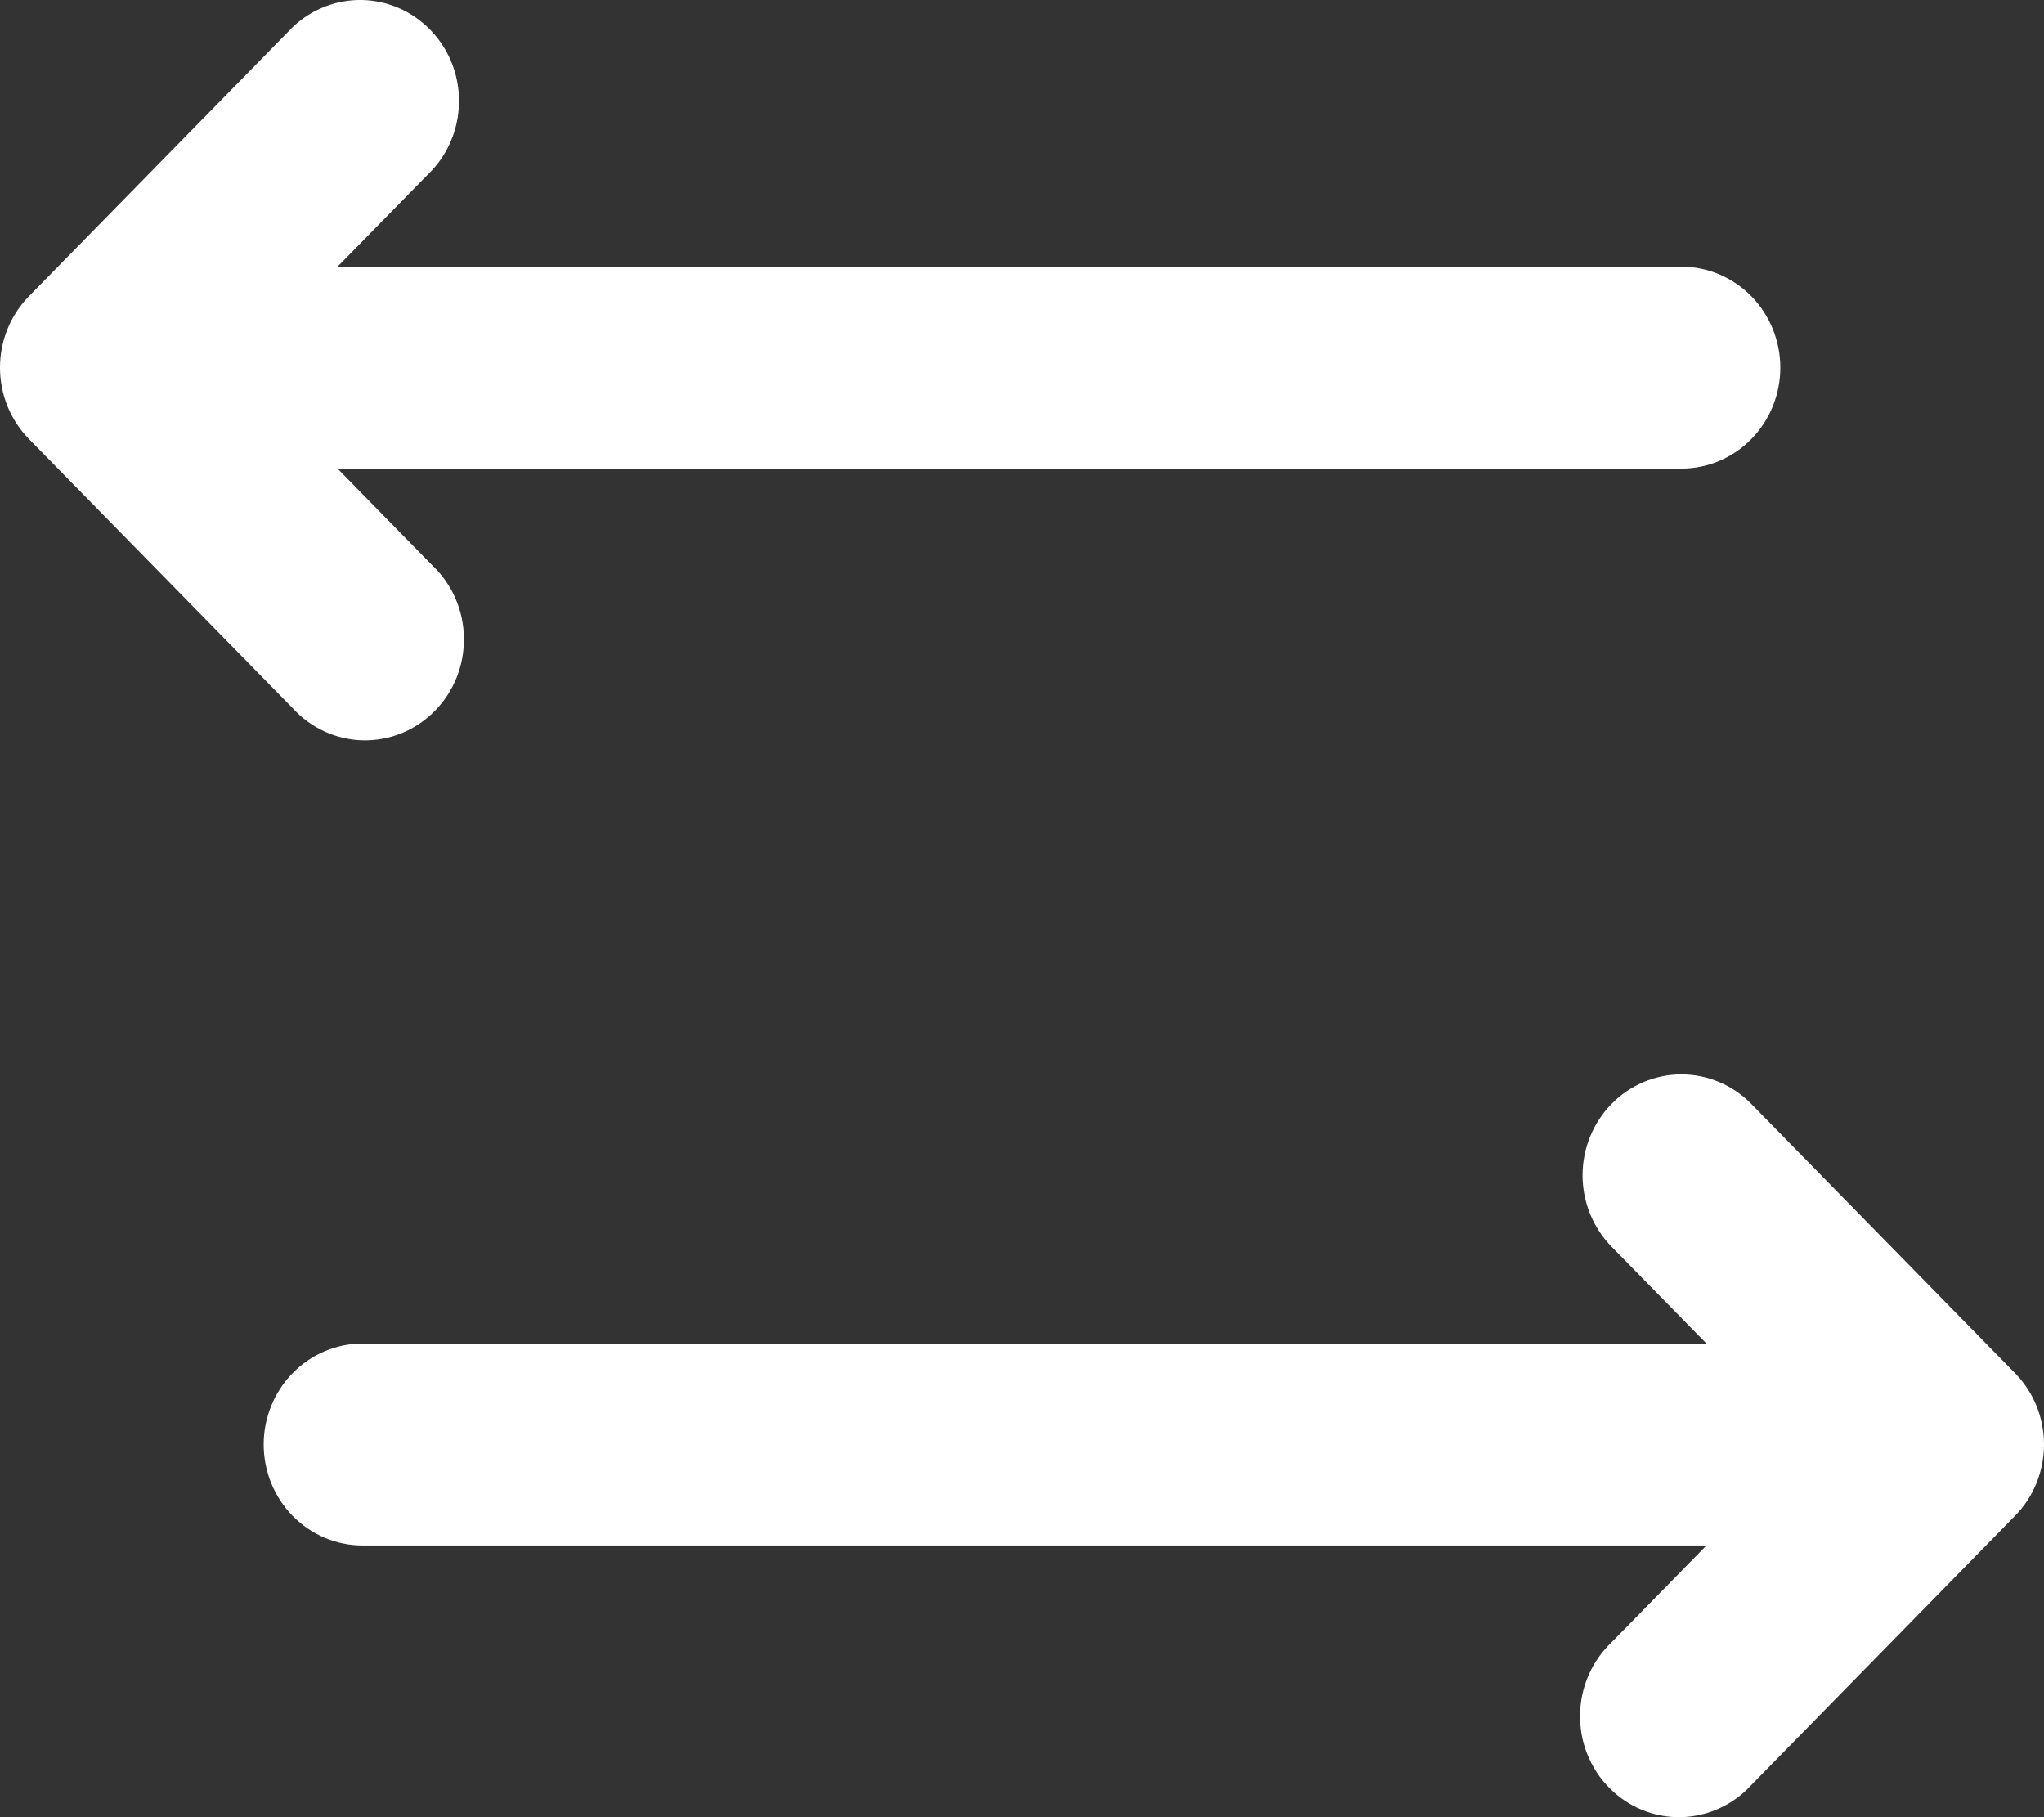 <svg xmlns="http://www.w3.org/2000/svg" width="36" height="32" viewBox="0 0 36 32" fill="none"><rect x="0" y="0" width="36" height="32" fill="#333333" stroke="none"/><path id="Vector" d="M7.617 2.99C7.925 2.653 8.092 2.207 8.084 1.746C8.076 1.286 7.894 0.846 7.574 0.521C7.255 0.195 6.825 0.008 6.373 0C5.922 -0.008 5.485 0.163 5.155 0.477L0.509 5.218C0.183 5.551 0 6.003 0 6.474C0 6.945 0.183 7.397 0.509 7.73L5.155 12.471C5.315 12.646 5.507 12.786 5.721 12.883C5.934 12.98 6.165 13.033 6.399 13.037C6.633 13.041 6.865 12.997 7.082 12.908C7.299 12.818 7.496 12.685 7.661 12.516C7.827 12.348 7.957 12.146 8.045 11.925C8.132 11.704 8.175 11.467 8.171 11.228C8.167 10.989 8.116 10.754 8.021 10.536C7.926 10.318 7.788 10.121 7.617 9.959L5.945 8.252H29.614C30.076 8.252 30.519 8.065 30.846 7.731C31.172 7.398 31.356 6.946 31.356 6.474C31.356 6.003 31.172 5.55 30.846 5.217C30.519 4.884 30.076 4.696 29.614 4.696H5.945L7.617 2.99ZM28.383 19.44C28.057 19.773 27.873 20.225 27.873 20.696C27.873 21.168 28.057 21.619 28.383 21.953L30.055 23.659H6.386C5.924 23.659 5.481 23.847 5.154 24.18C4.828 24.514 4.644 24.966 4.644 25.437C4.644 25.909 4.828 26.361 5.154 26.694C5.481 27.028 5.924 27.215 6.386 27.215H30.055L28.383 28.922C28.212 29.084 28.074 29.281 27.979 29.499C27.884 29.717 27.833 29.952 27.829 30.191C27.825 30.43 27.867 30.667 27.955 30.888C28.043 31.109 28.173 31.311 28.339 31.479C28.504 31.648 28.701 31.781 28.918 31.871C29.135 31.96 29.367 32.004 29.601 32C29.835 31.995 30.066 31.943 30.279 31.846C30.493 31.749 30.686 31.609 30.845 31.434L35.49 26.693C35.817 26.36 36 25.908 36 25.437C36 24.966 35.817 24.514 35.49 24.181L30.845 19.44C30.518 19.107 30.076 18.92 29.614 18.92C29.152 18.92 28.709 19.107 28.383 19.44Z" fill="white"></path></svg>